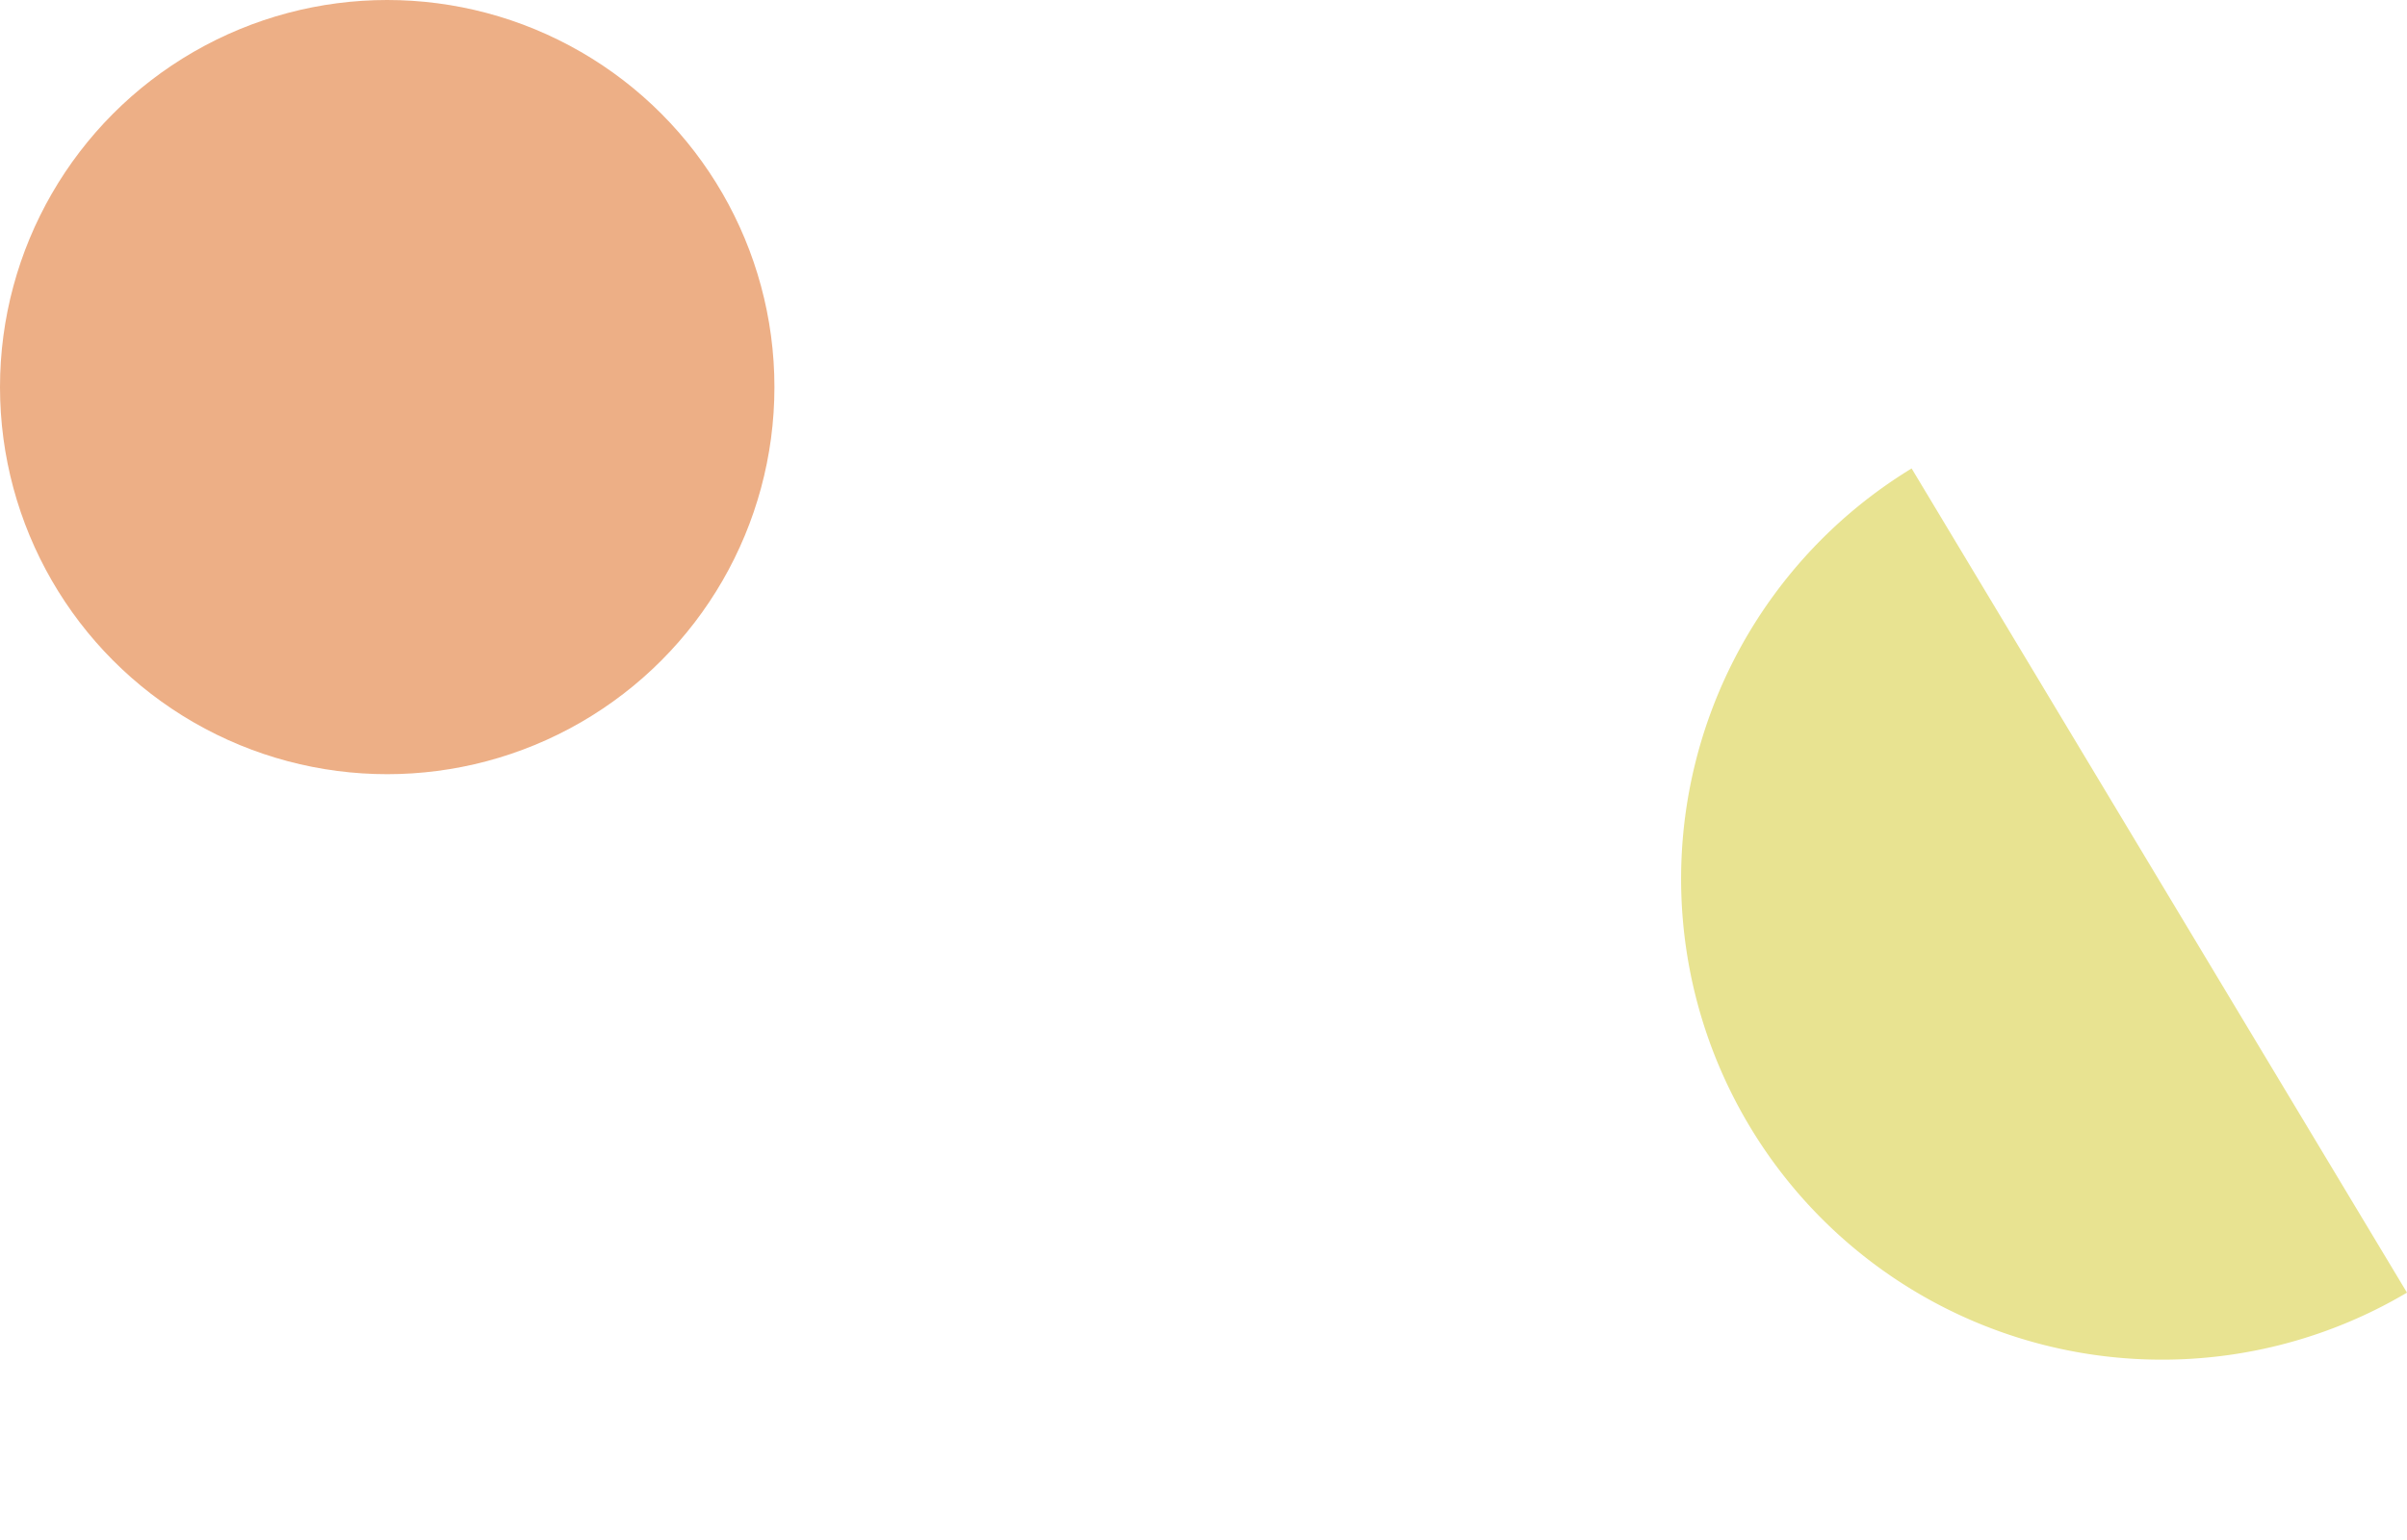 <svg xmlns="http://www.w3.org/2000/svg" xmlns:xlink="http://www.w3.org/1999/xlink" width="115" height="73.612" viewBox="0 0 115 73.612">
  <defs>
    <clipPath id="clip-path">
      <rect id="Rectangle_802" data-name="Rectangle 802" width="45.953" height="22.977" fill="#e8e391"/>
    </clipPath>
  </defs>
  <g id="Group_5097" data-name="Group 5097" transform="translate(-316 -2068.388)">
    <circle id="Ellipse_209" data-name="Ellipse 209" cx="18.5" cy="18.5" r="18.5" transform="translate(316 2068.388)" fill="#edaf86"/>
    <g id="Group_243" data-name="Group 243" transform="translate(407.332 2090.776) rotate(59)">
      <g id="Group_242" data-name="Group 242" transform="translate(0 0)" clip-path="url(#clip-path)">
        <path id="Path_598" data-name="Path 598" d="M45.953,0A22.977,22.977,0,0,1,0,0" transform="translate(0 0)" fill="#e8e391"/>
      </g>
    </g>
  </g>
</svg>
